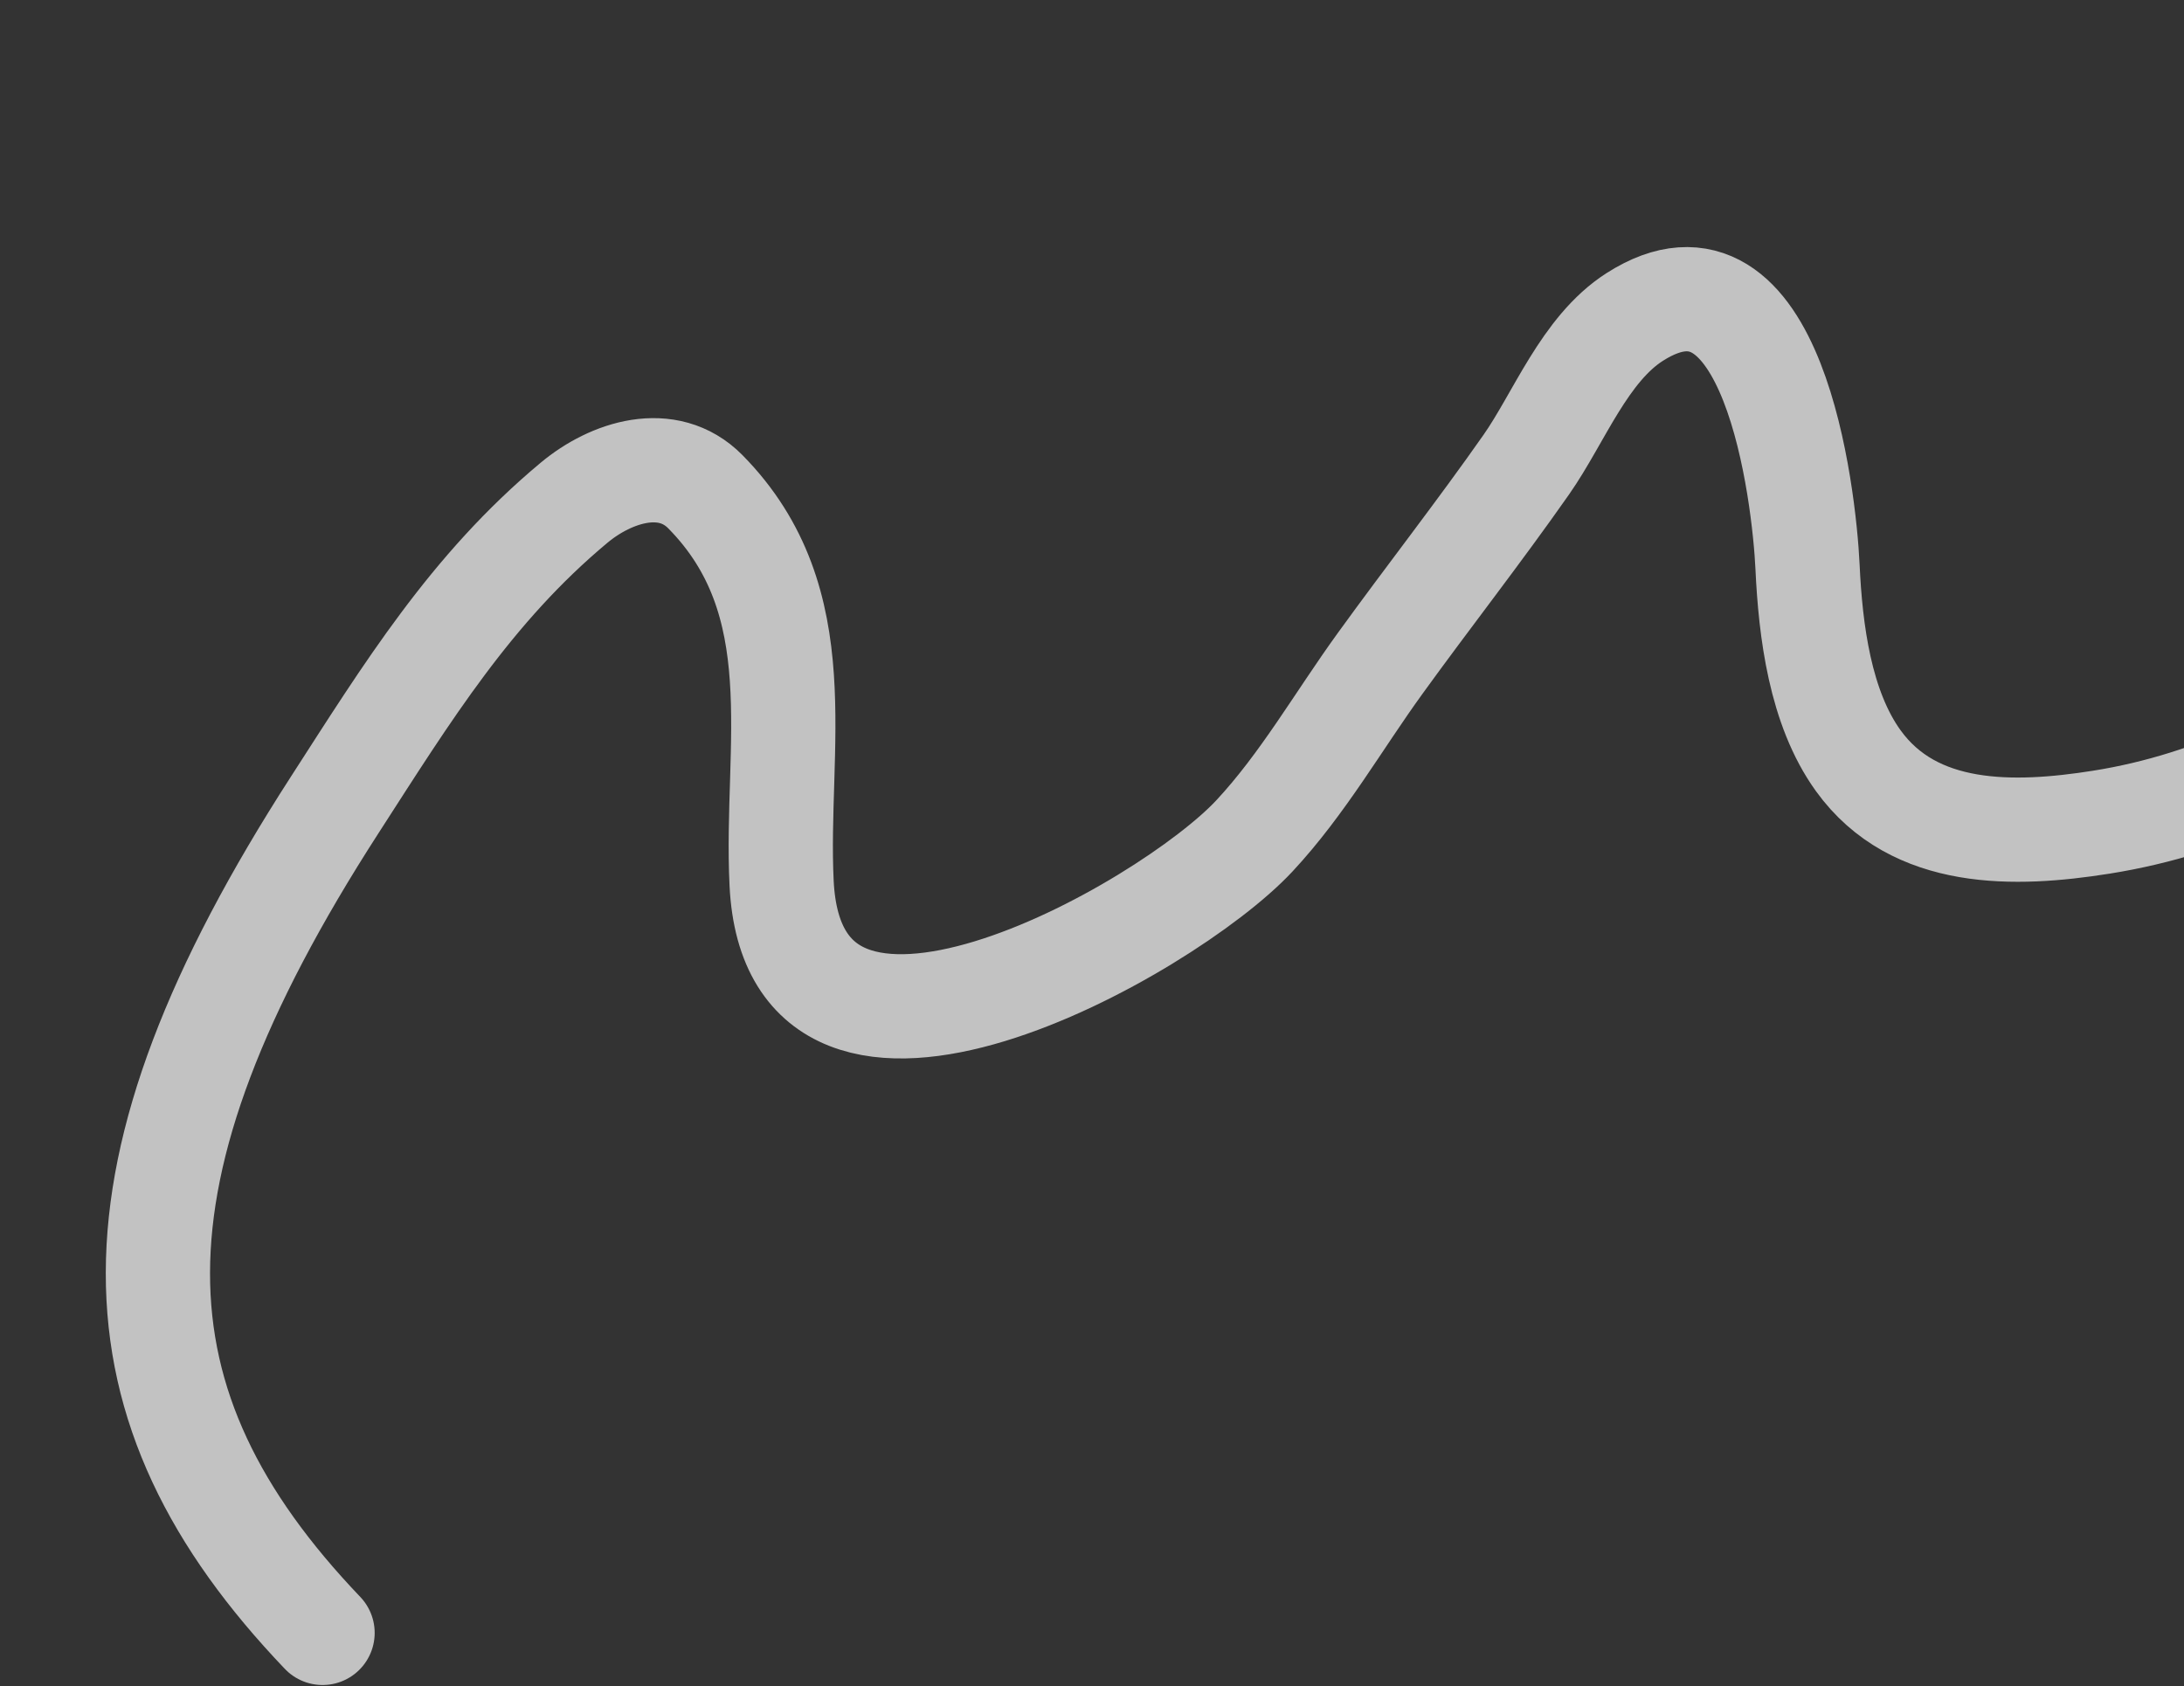 <?xml version="1.0" encoding="UTF-8"?> <svg xmlns="http://www.w3.org/2000/svg" width="838" height="647" viewBox="0 0 838 647" fill="none"><rect x="0" y="0" width="838" height="647" fill="#333333" stroke="none"/> <g opacity="0.7"> <path d="M123.762 626.555C40.681 539.567 36.838 450.861 128.404 308.885C156.25 265.709 180.689 225.881 220.303 192.877C234.426 181.11 256.192 174.023 270.652 188.692C312.463 231.11 297.347 286.426 299.9 338.886C304.696 437.423 447.565 356.964 481.298 320.758C499.889 300.803 513.54 276.697 529.461 254.687C547.996 229.062 567.515 204.162 585.663 178.252C598.2 160.353 607.966 133.904 627.295 121.588C680.436 87.728 692.278 190.19 693.55 217.54C694.687 241.961 698.346 271.568 713.011 291.887C734.532 321.704 772.925 320.753 806.199 315.491C895.017 301.447 959.851 235.95 1025.88 180.63C1049.67 160.694 1072.27 140.76 1093.67 118.531" stroke="white" stroke-width="40" stroke-linecap="round"></path> </g> </svg> 